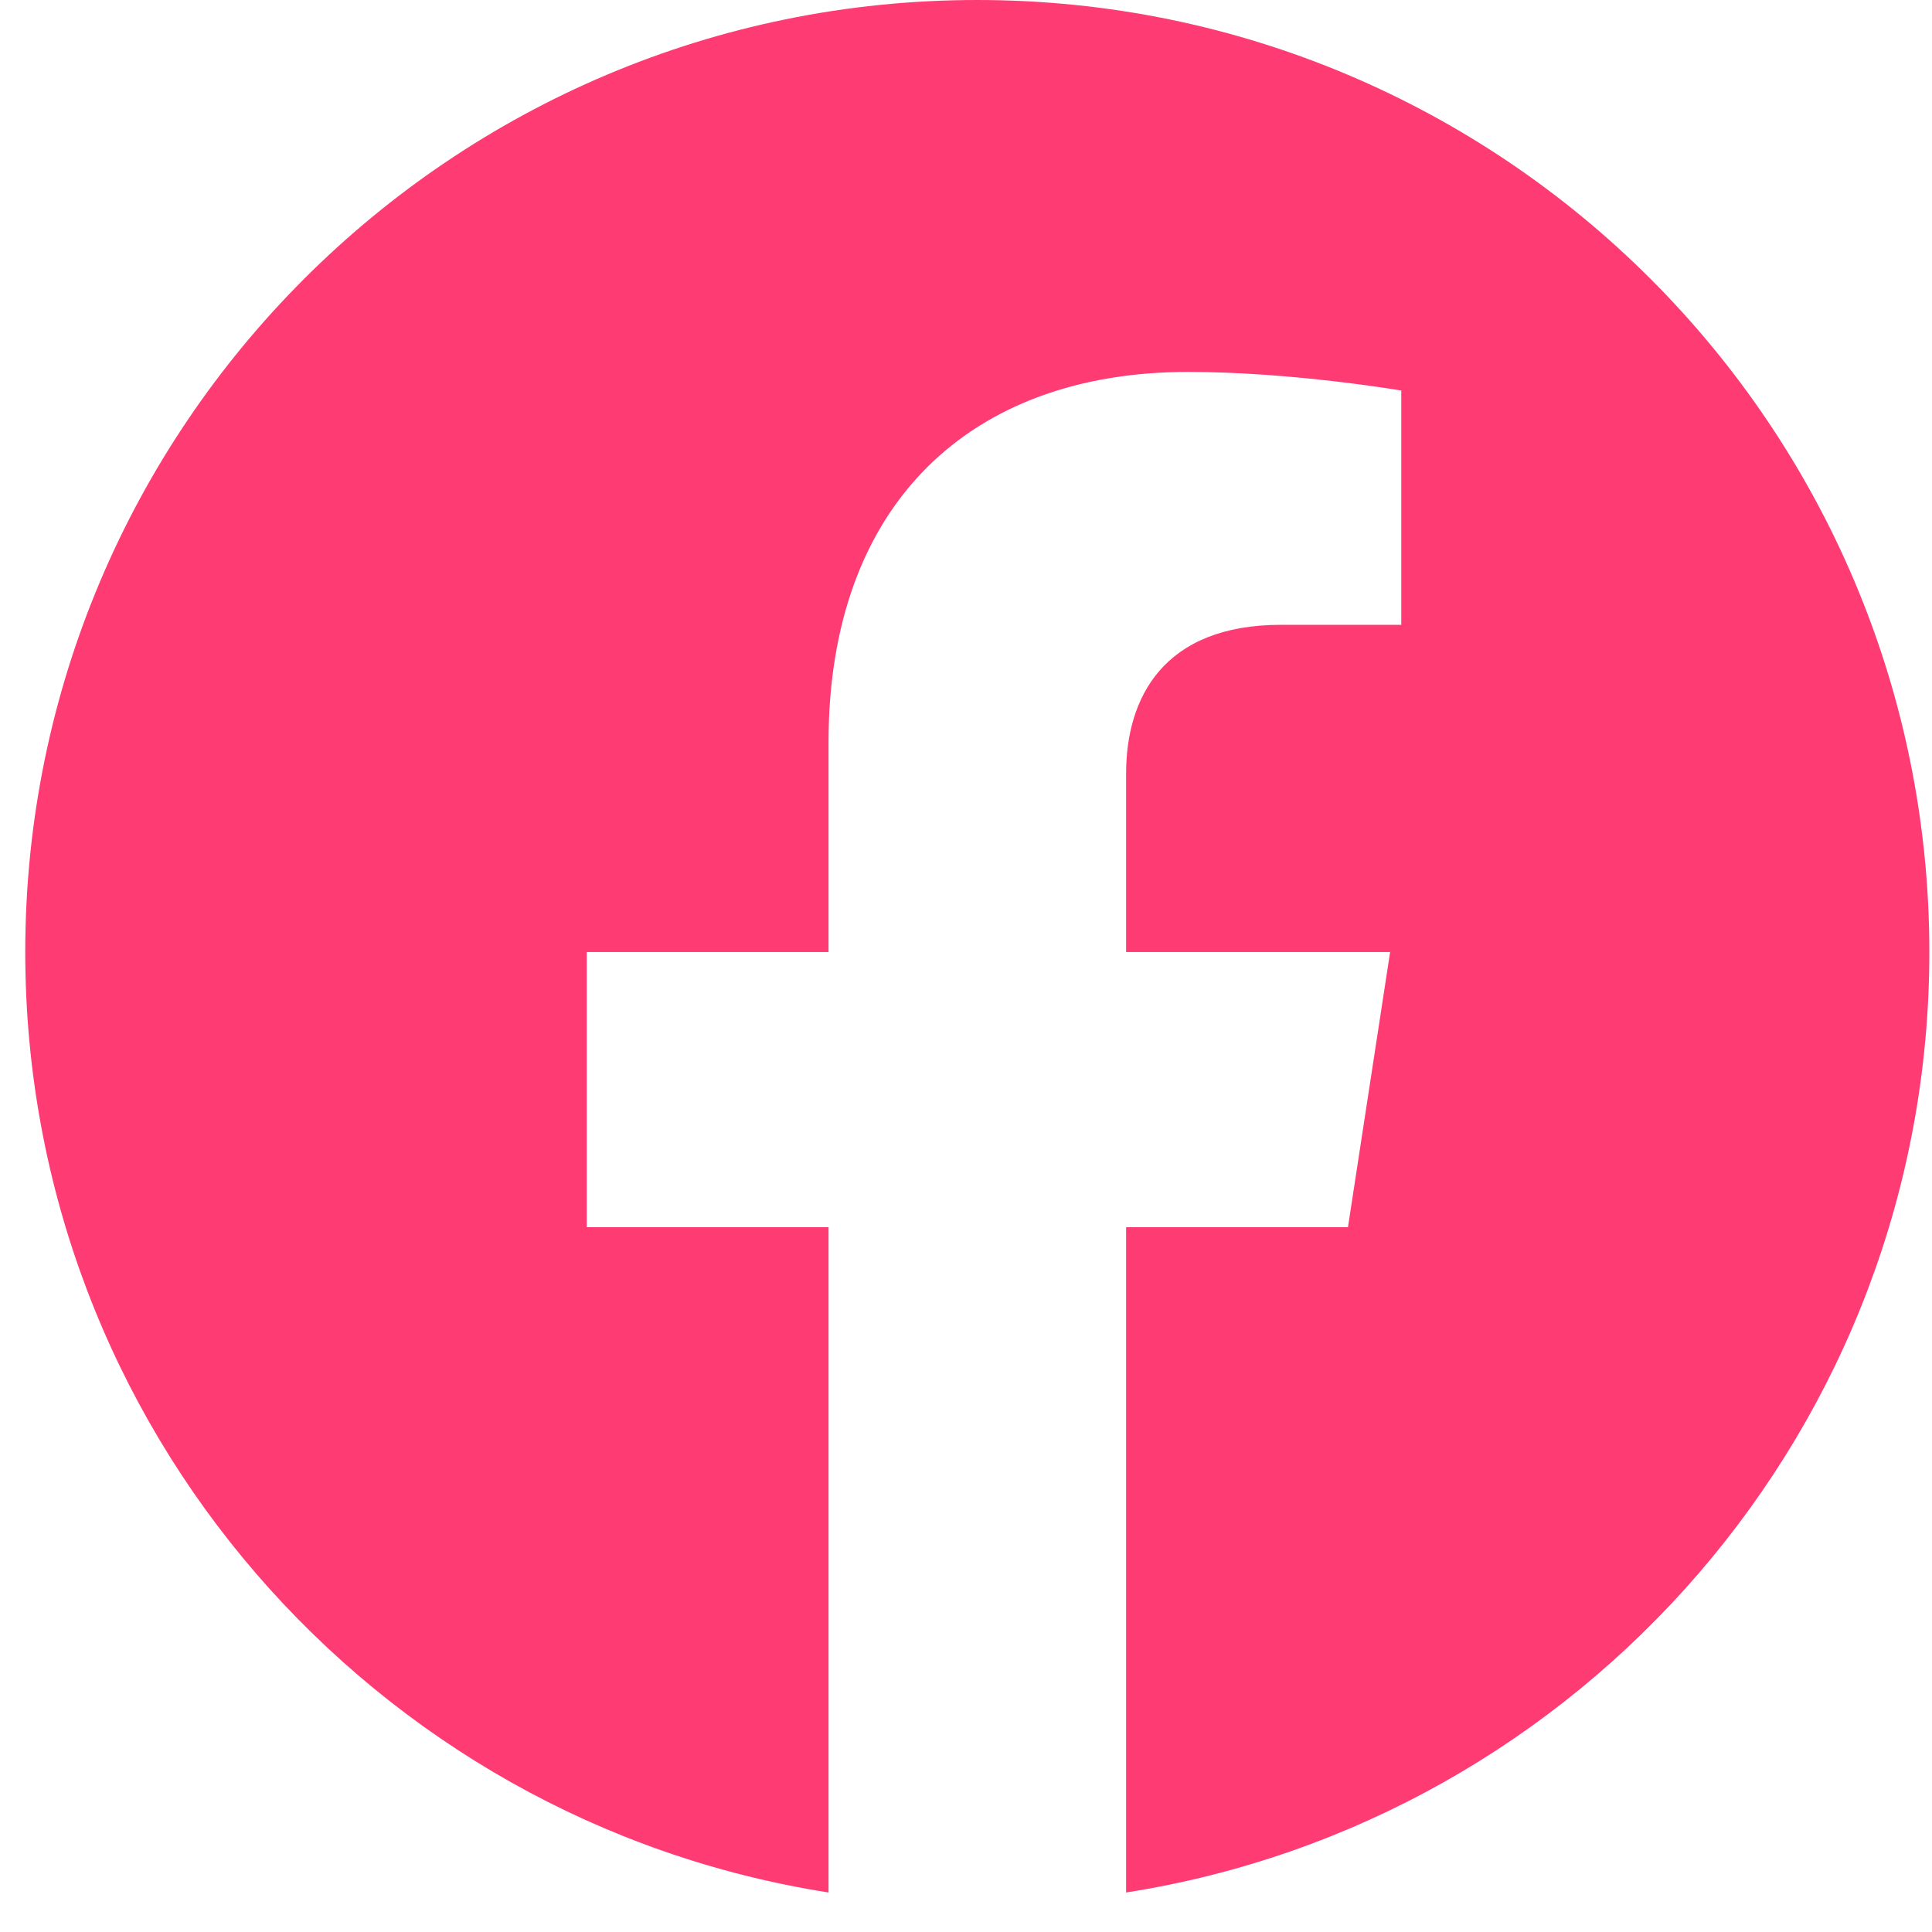 <svg width="40" height="40" viewBox="0 0 40 40" fill="none" xmlns="http://www.w3.org/2000/svg">
<path d="M39.945 19.711C39.945 8.825 31.12 0 20.234 0C9.348 0 0.523 8.825 0.523 19.711C0.523 29.549 7.73 37.704 17.154 39.182V25.408H12.148V19.711H17.154V15.368C17.154 10.428 20.097 7.7 24.6 7.7C26.758 7.7 29.012 8.086 29.012 8.086V12.936H26.527C24.08 12.936 23.315 14.454 23.315 16.014V19.711H28.781L27.908 25.408H23.315V39.182C32.738 37.704 39.945 29.549 39.945 19.711Z" fill="#FE3B72"/>
</svg>
